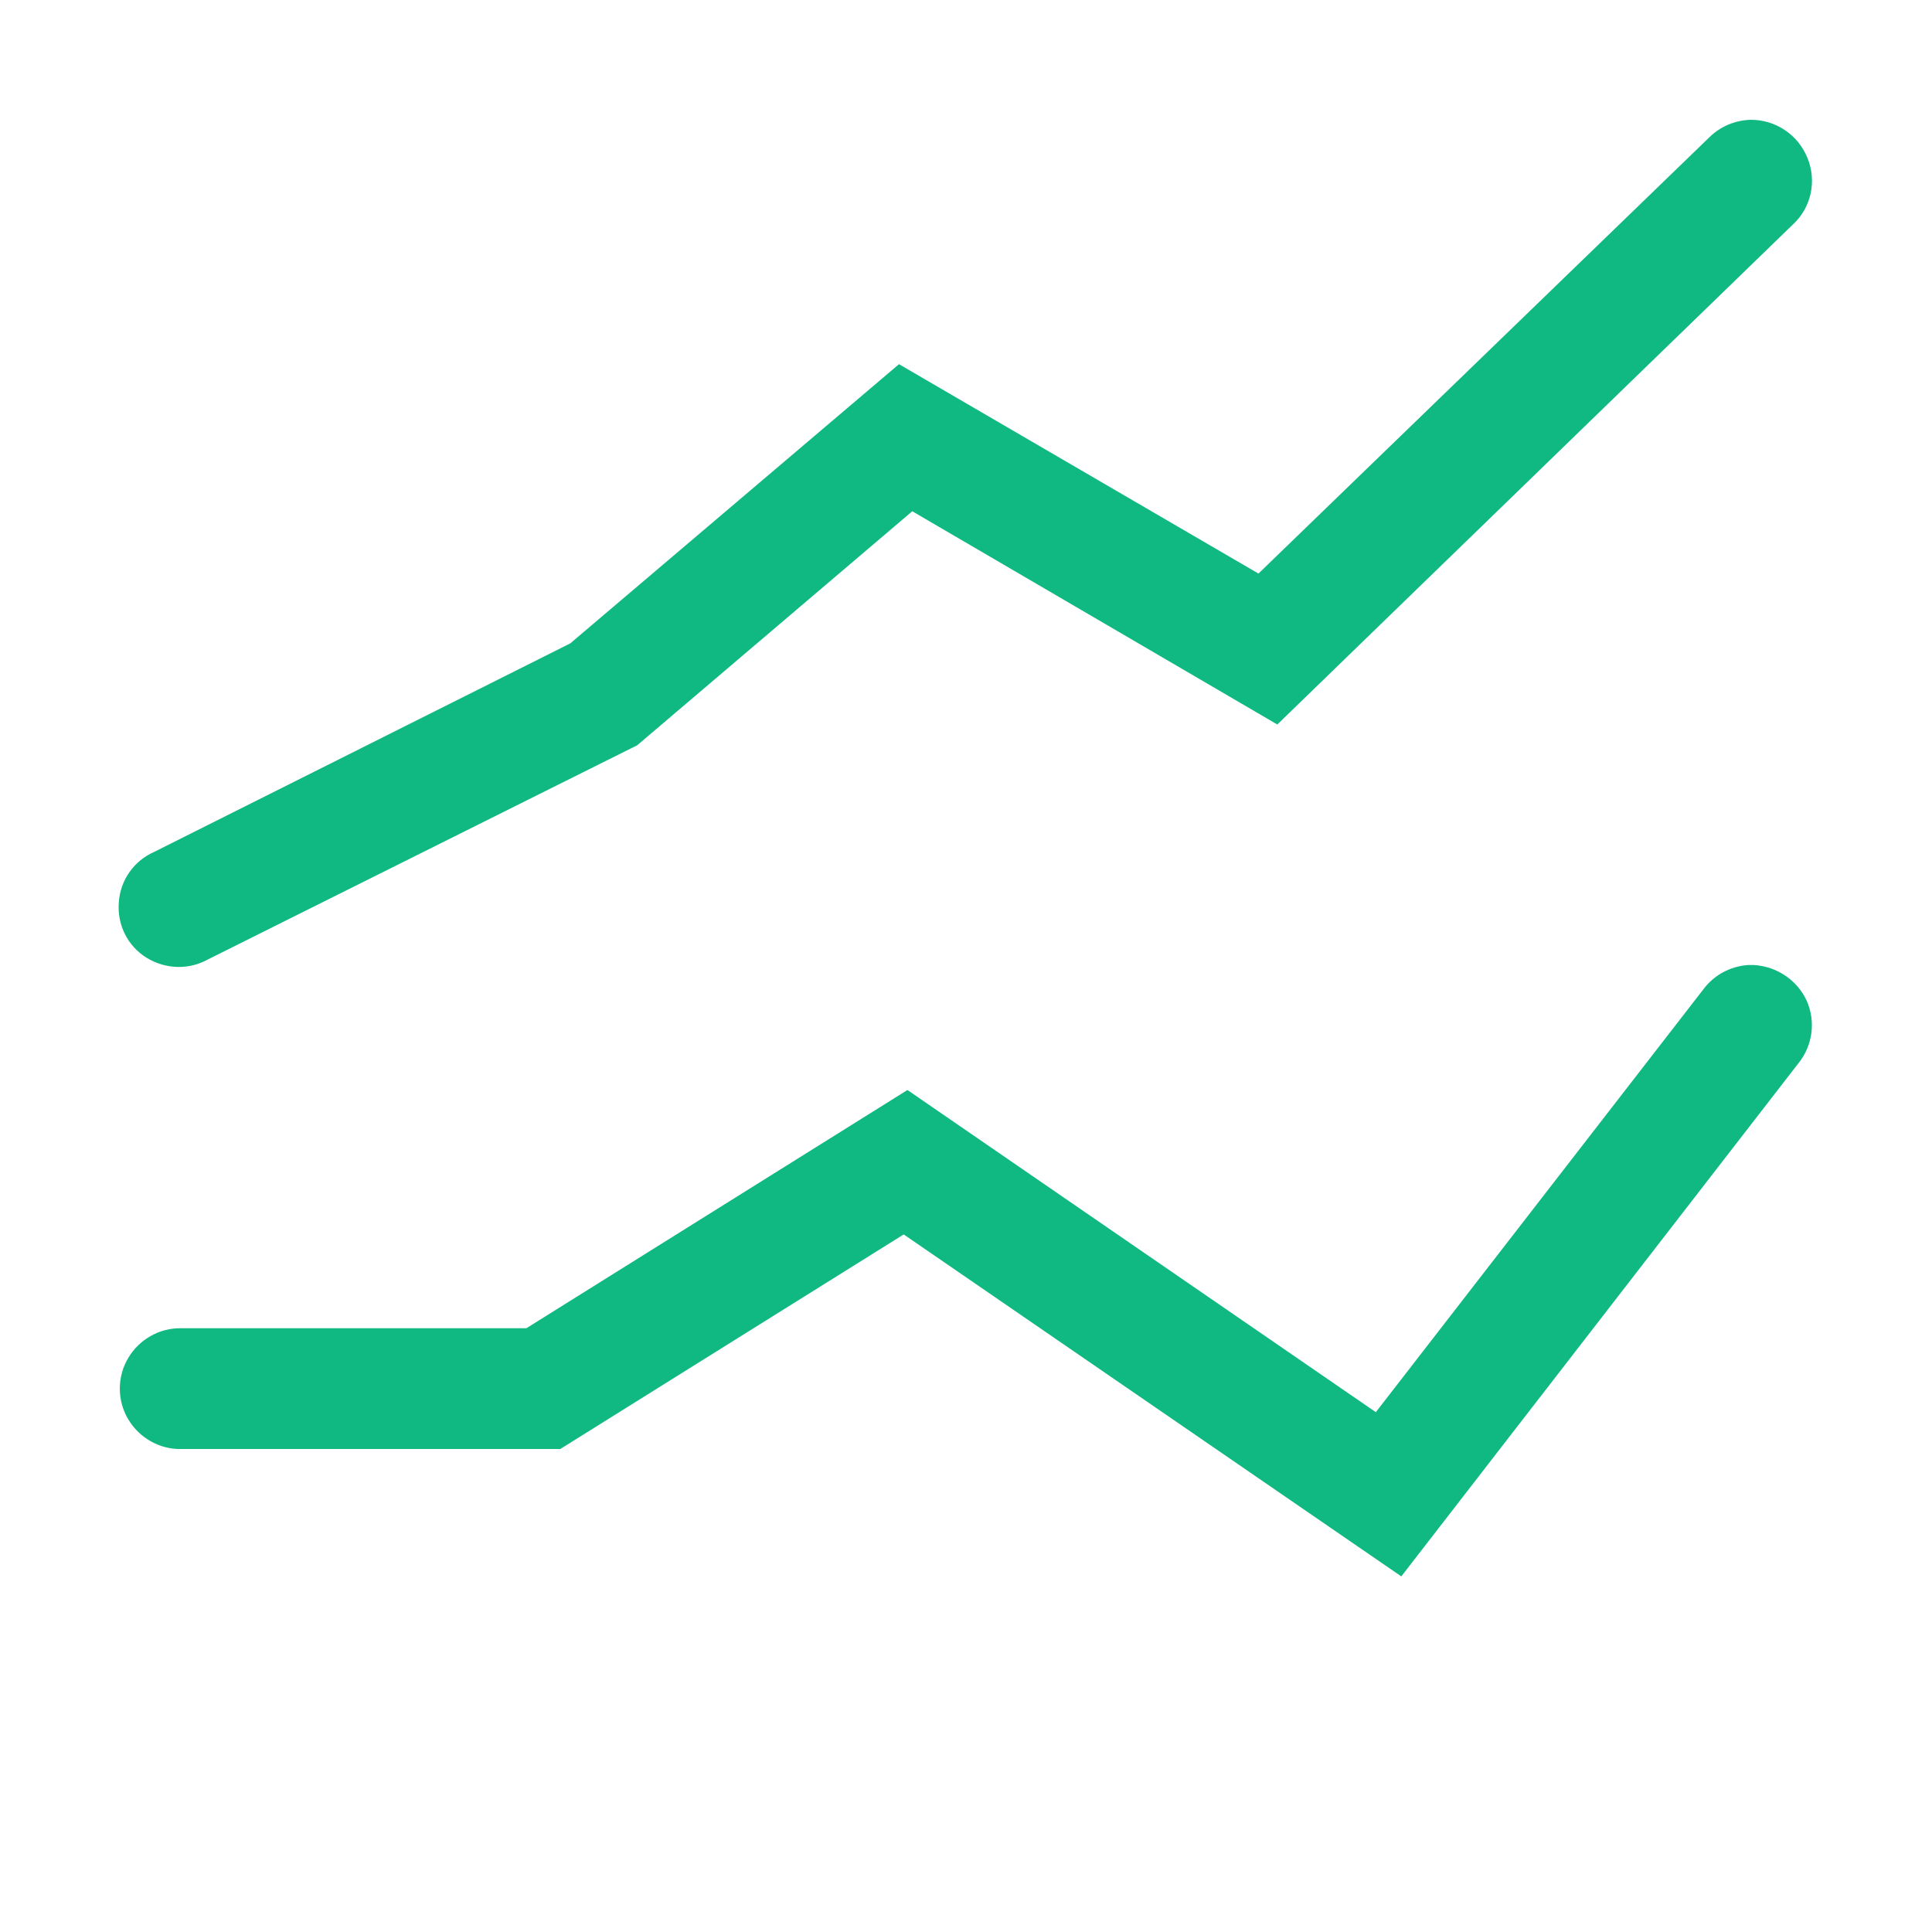 <svg width="16" height="16" viewBox="0 0 16 16" fill="none" xmlns="http://www.w3.org/2000/svg">
<path d="M14.5 0.992C14.367 0.996 14.246 1.047 14.152 1.141L10.422 4.75L7.445 3.016L4.723 5.328L1.277 7.055C1.109 7.129 0.996 7.289 0.984 7.473C0.969 7.656 1.055 7.832 1.211 7.93C1.367 8.027 1.562 8.035 1.723 7.945L5.277 6.172L7.555 4.234L10.578 6L14.848 1.859C15 1.719 15.047 1.5 14.969 1.309C14.89 1.113 14.703 0.992 14.5 0.992ZM14.473 7.992C14.328 8.004 14.195 8.074 14.105 8.195L11.394 11.695L7.515 9.027L4.359 11H1.5C1.32 10.996 1.152 11.094 1.062 11.246C0.969 11.402 0.969 11.598 1.062 11.754C1.152 11.906 1.32 12.004 1.5 12H4.64L7.484 10.223L11.605 13.055L14.894 8.805C15.012 8.66 15.039 8.457 14.961 8.285C14.883 8.117 14.715 8.004 14.527 7.992C14.508 7.992 14.492 7.992 14.473 7.992Z" fill="#10B981"/>
</svg>

